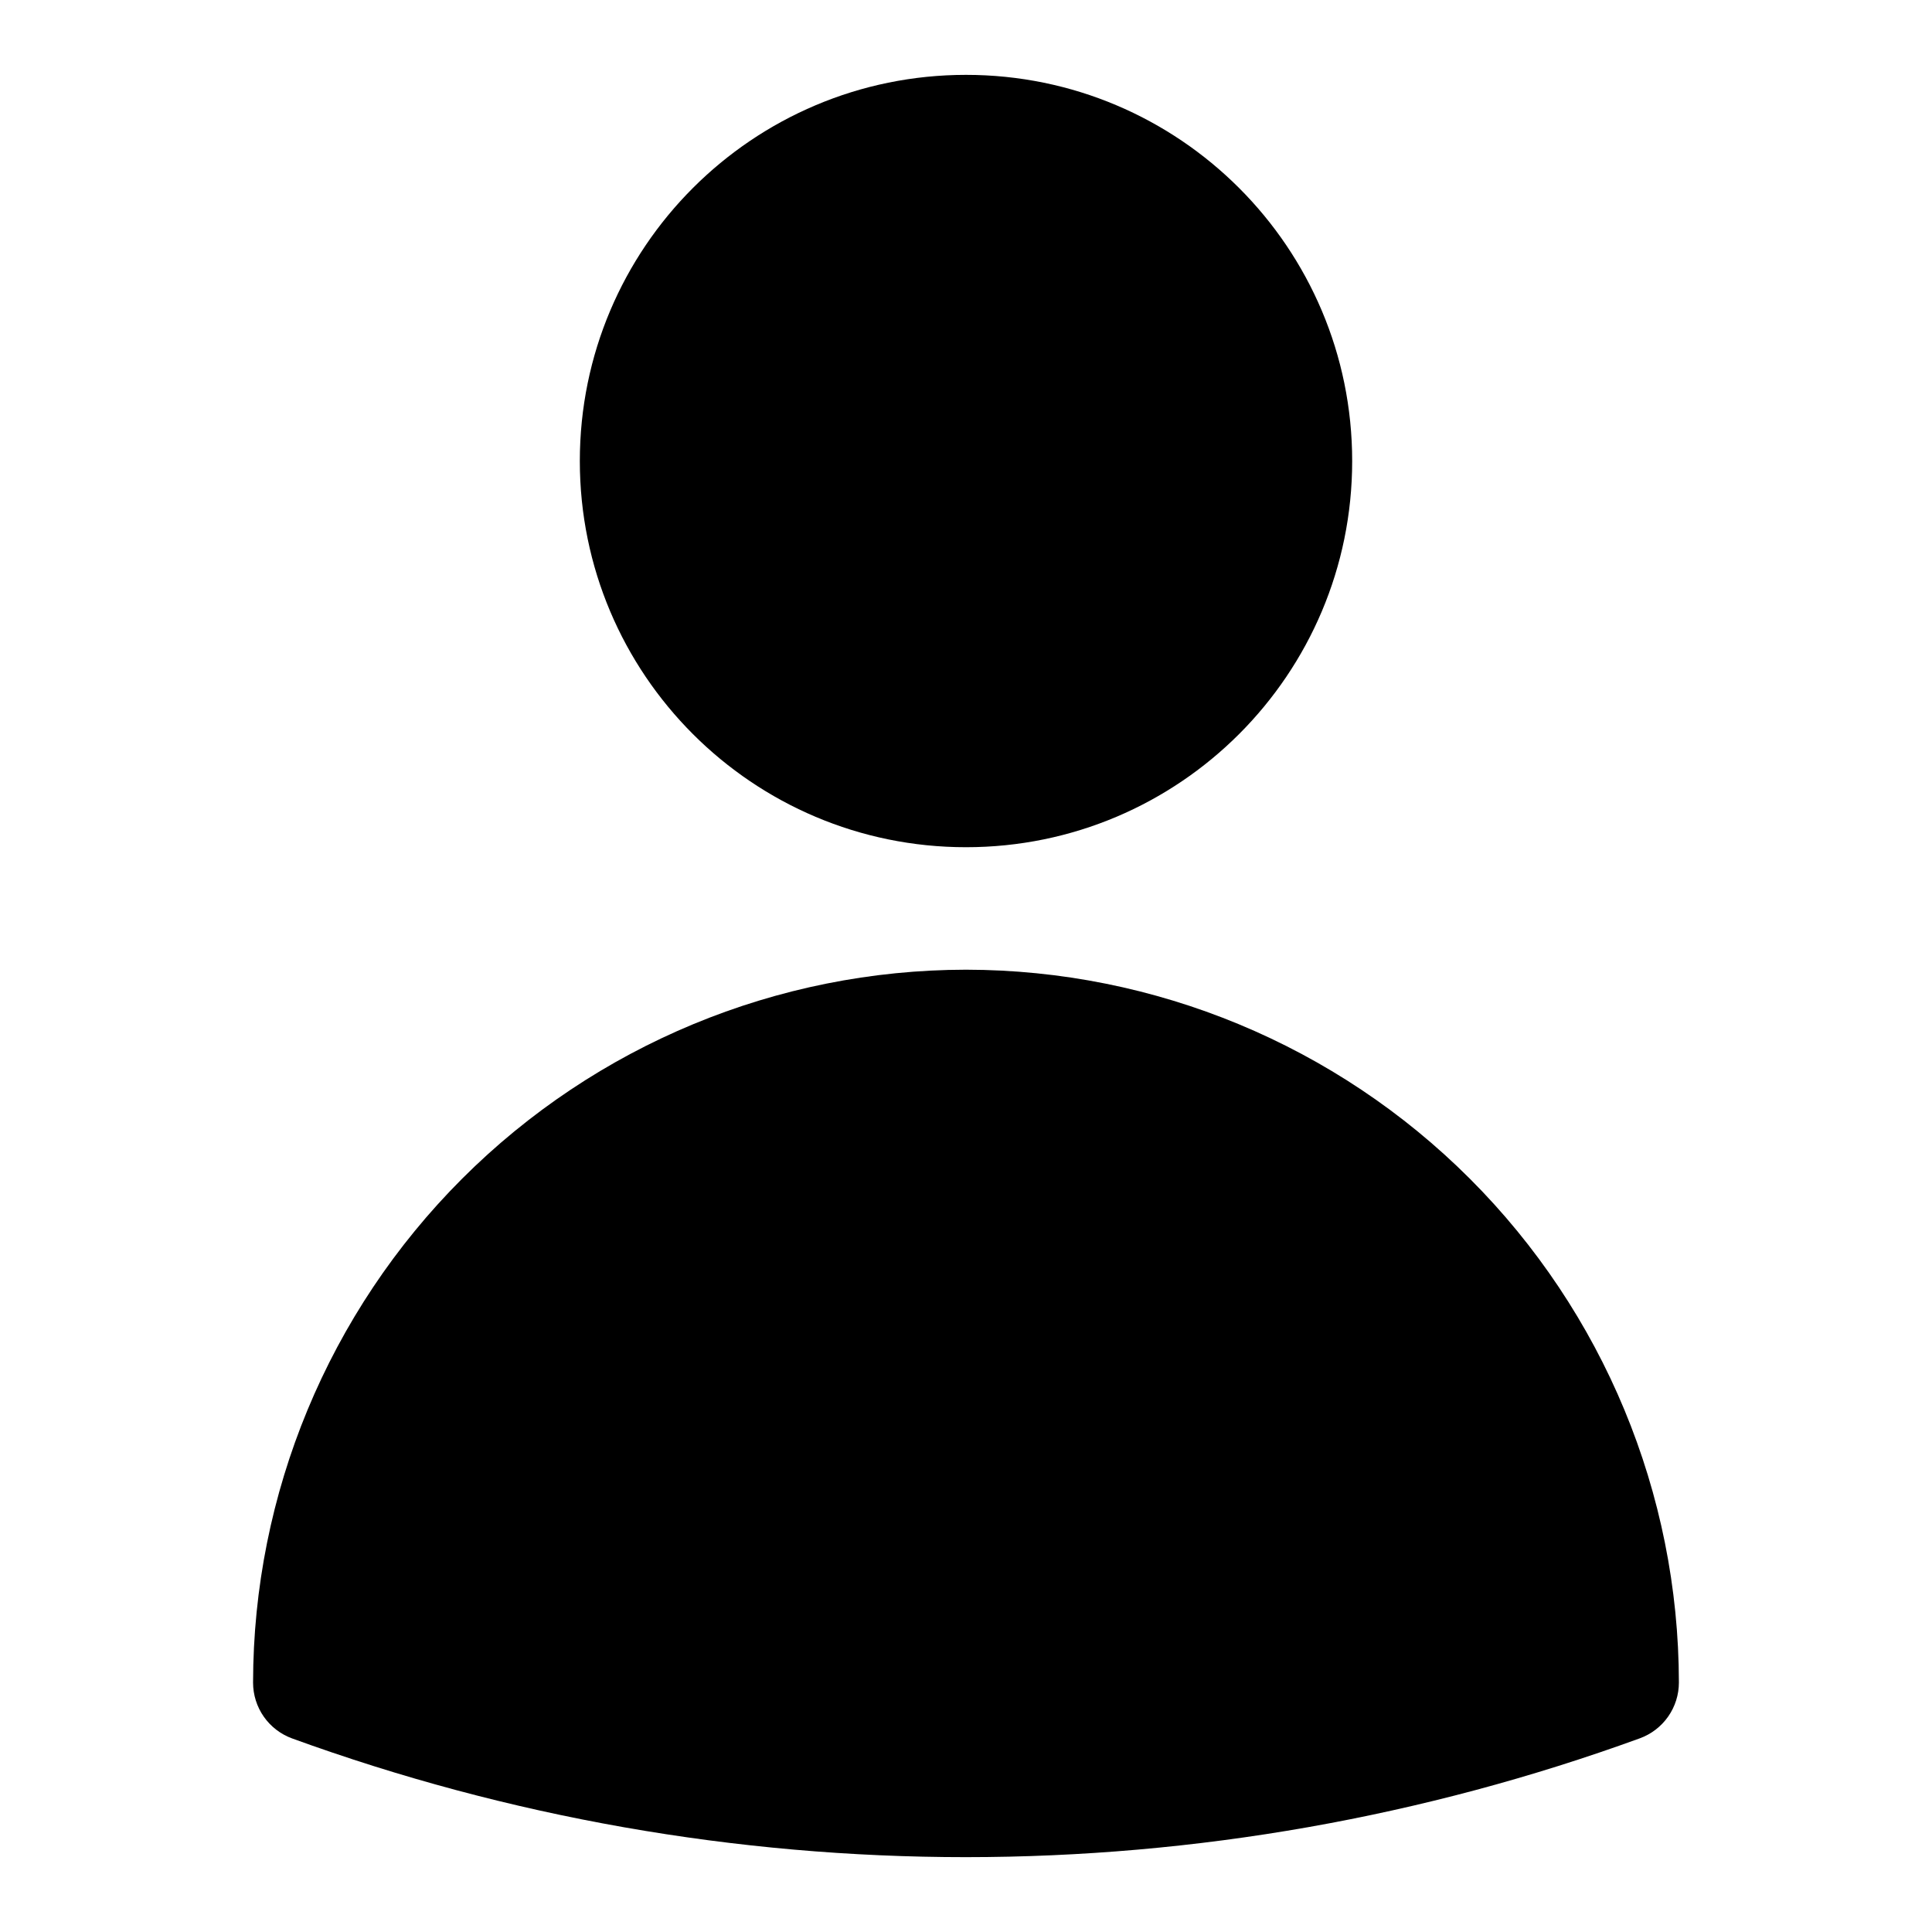 <?xml version="1.0" encoding="UTF-8"?>
<!-- Uploaded to: SVG Repo, www.svgrepo.com, Generator: SVG Repo Mixer Tools -->
<svg fill="#000000" width="800px" height="800px" version="1.1" viewBox="144 144 512 512" xmlns="http://www.w3.org/2000/svg">
 <g>
  <path d="m400 400.98c-50.094 0.051-98.113 19.973-133.54 55.395-35.418 35.418-55.34 83.441-55.395 133.53 0 3.234 0.992 6.387 2.844 9.035 1.855 2.648 4.477 4.66 7.516 5.766 57.234 20.812 117.67 31.457 178.57 31.457 60.902-0.012 121.34-10.668 178.57-31.488 3.039-1.105 5.66-3.121 7.516-5.766 1.852-2.648 2.848-5.801 2.844-9.035-0.062-50.086-19.988-98.098-55.406-133.51s-83.438-55.332-133.52-55.383z"/>
  <path d="m502.34 266.18c0 56.516-45.82 102.34-102.34 102.34-56.52 0-102.34-45.82-102.34-102.34 0-56.52 45.816-102.34 102.34-102.34 56.516 0 102.34 45.82 102.34 102.34"/>
 </g>
</svg>
